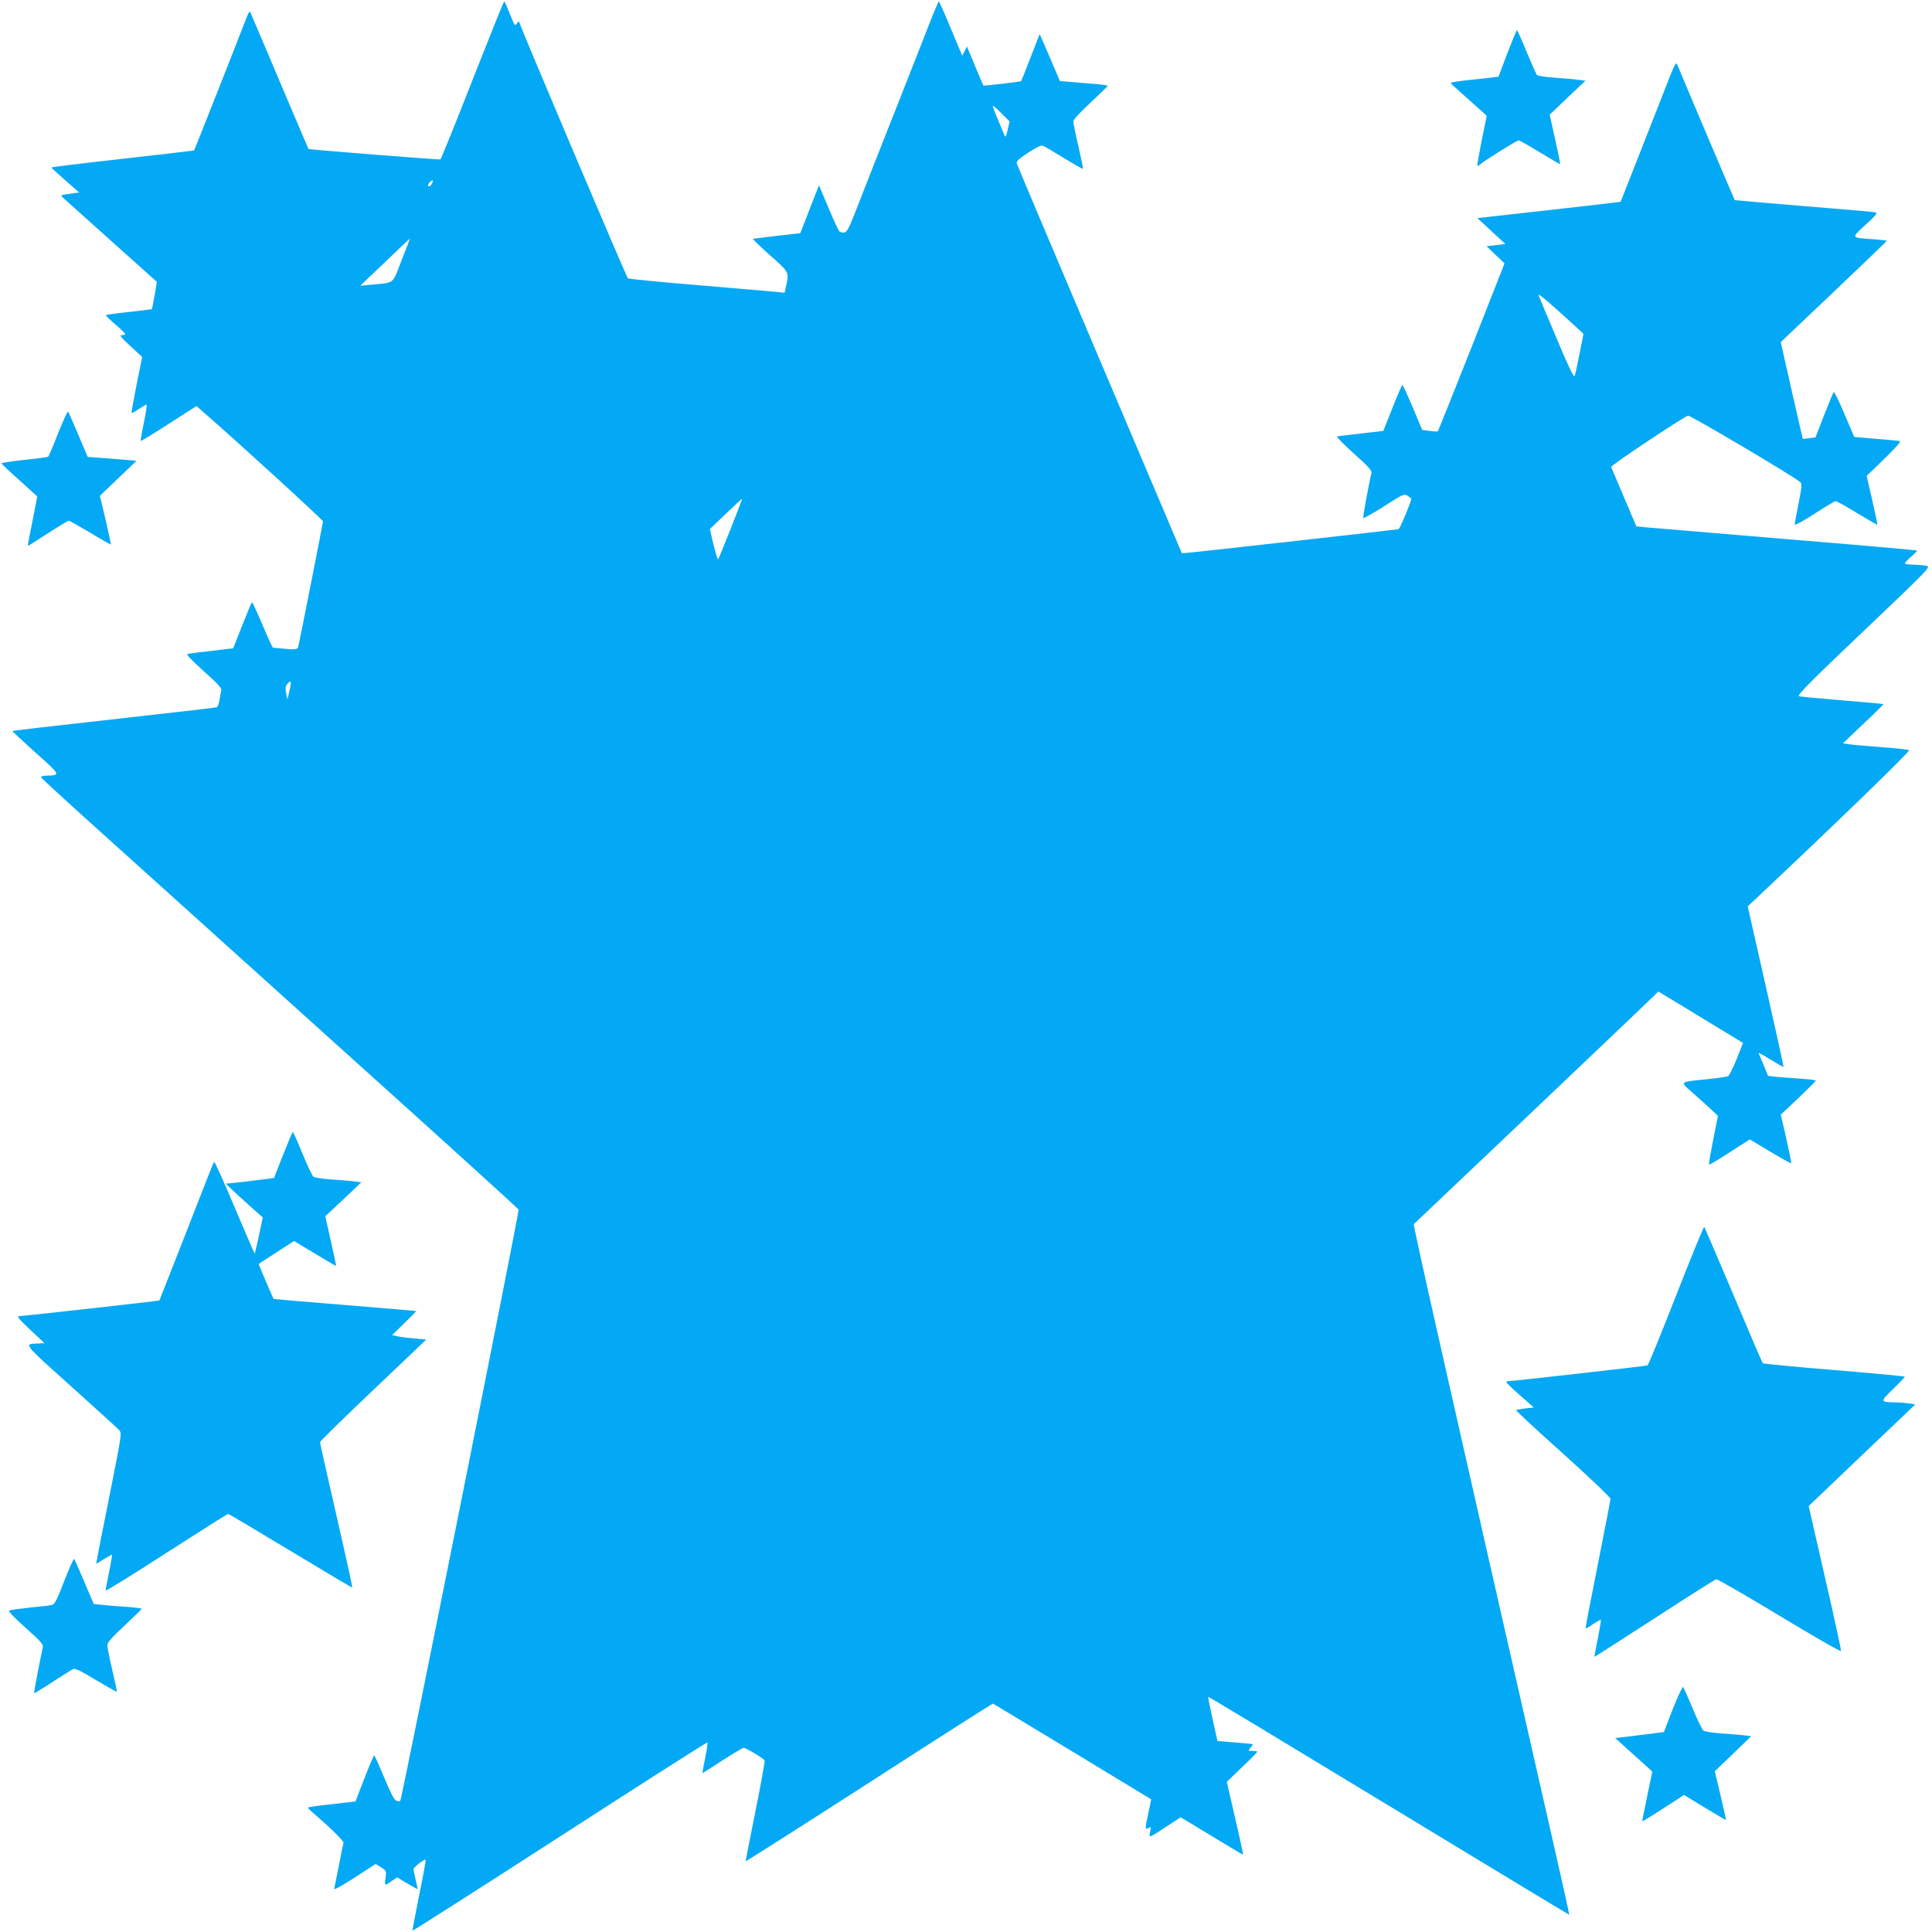 <?xml version="1.0" standalone="no"?>
<!DOCTYPE svg PUBLIC "-//W3C//DTD SVG 20010904//EN"
 "http://www.w3.org/TR/2001/REC-SVG-20010904/DTD/svg10.dtd">
<svg version="1.0" xmlns="http://www.w3.org/2000/svg"
 width="1280pt" height="1280pt" viewBox="0 0 1280 1280"
 preserveAspectRatio="xMidYMid meet">
<g transform="translate(0,1280) scale(0.1,-0.1)"
fill="#03a9f4" stroke="none">
<path d="M3130 12269 c-112 -286 -208 -523 -212 -525 -6 -4 -870 65 -874 69
-2 2 -184 431 -379 891 -12 29 -12 29 -43 -50 -55 -144 -334 -849 -336 -851
-1 -1 -214 -26 -474 -55 -260 -29 -472 -55 -471 -58 0 -3 42 -41 92 -85 l91
-80 -63 -9 c-51 -6 -61 -10 -50 -20 34 -31 624 -560 627 -562 2 -1 -5 -42 -14
-92 l-17 -90 -36 -5 c-20 -3 -89 -11 -153 -18 -65 -7 -118 -15 -117 -18 0 -3
29 -31 64 -61 35 -30 64 -58 64 -62 1 -5 -9 -8 -21 -8 -19 0 -8 -14 56 -73
l78 -72 -37 -183 c-20 -101 -35 -185 -33 -188 2 -2 24 10 48 26 25 17 48 30
51 30 4 0 -4 -53 -17 -117 -14 -65 -23 -120 -22 -124 2 -3 86 48 186 113 l184
118 36 -32 c236 -205 802 -723 802 -732 0 -10 -152 -780 -164 -831 -5 -21 -21
-21 -168 -6 -3 1 -35 69 -69 151 -35 83 -66 150 -69 150 -3 0 -32 -69 -65
-153 l-60 -152 -143 -17 c-78 -9 -150 -18 -159 -20 -12 -2 22 -38 105 -113 96
-86 122 -114 118 -130 -3 -11 -8 -40 -12 -63 -4 -24 -12 -46 -18 -48 -6 -2
-234 -29 -506 -59 -696 -78 -843 -95 -847 -99 -2 -1 67 -65 152 -142 169 -151
169 -150 72 -153 -21 -1 -37 -5 -35 -11 1 -5 194 -182 428 -392 234 -211 944
-850 1578 -1422 635 -571 1156 -1044 1158 -1050 5 -14 -774 -3908 -784 -3917
-4 -4 -16 -3 -27 1 -14 6 -38 53 -80 154 -33 80 -63 146 -66 146 -3 0 -33 -69
-65 -153 l-59 -152 -155 -18 c-84 -9 -156 -19 -158 -22 -3 -2 5 -12 16 -22
128 -109 221 -200 218 -213 -3 -8 -17 -76 -31 -150 -14 -74 -29 -143 -31 -153
-4 -11 44 14 135 73 l140 91 36 -23 c35 -22 36 -24 29 -72 -7 -53 -8 -52 49
-13 l28 19 67 -40 c37 -22 68 -39 69 -39 1 1 -5 29 -13 62 -7 33 -14 65 -14
72 0 11 66 63 80 63 3 0 -16 -105 -42 -232 -26 -128 -46 -236 -45 -239 1 -3
440 277 976 623 535 346 976 627 978 624 3 -2 -4 -49 -15 -103 -11 -54 -19
-99 -18 -100 1 -1 60 36 131 83 72 46 135 84 142 84 16 0 134 -71 139 -84 2
-6 -25 -157 -61 -336 -36 -178 -65 -327 -65 -331 0 -4 367 230 816 519 449
290 819 526 823 525 3 -1 240 -145 527 -318 l521 -316 -18 -87 c-24 -113 -24
-115 0 -103 17 10 18 8 11 -25 -10 -44 -11 -44 109 35 l93 61 32 -19 c293
-178 380 -230 382 -228 1 1 -22 110 -53 242 l-55 240 101 97 c56 53 101 99
101 102 0 3 -14 6 -32 6 -30 0 -31 0 -13 20 10 11 16 22 14 24 -2 2 -55 7
-118 12 l-115 9 -32 145 c-18 80 -31 146 -29 148 2 2 540 -323 1196 -721 657
-398 1195 -724 1196 -723 1 1 -47 218 -107 481 -739 3246 -929 4090 -923 4095
20 18 1487 1411 1549 1472 l71 69 159 -96 c87 -54 214 -130 281 -171 l121 -74
-42 -106 c-24 -59 -49 -110 -57 -114 -8 -4 -70 -13 -138 -20 -188 -19 -183
-14 -98 -89 40 -35 94 -84 121 -109 l48 -45 -32 -159 c-17 -88 -30 -162 -27
-164 2 -2 64 34 137 82 l133 85 135 -81 c74 -44 136 -79 139 -77 2 3 -13 76
-32 163 l-37 159 117 110 c63 61 116 113 115 116 0 3 -48 9 -107 13 -60 4
-131 9 -158 12 l-51 6 -29 71 c-17 39 -32 75 -34 80 -2 5 34 -15 79 -43 45
-28 84 -50 86 -48 2 2 -51 242 -117 533 l-120 530 48 45 c563 530 1032 985
1021 990 -7 4 -89 13 -183 20 -93 7 -189 15 -213 19 l-42 6 135 129 c75 70
135 130 133 131 -2 2 -125 13 -273 25 -149 12 -278 24 -287 28 -13 5 83 103
430 432 432 411 445 425 417 431 -17 4 -56 7 -87 8 -32 0 -58 4 -58 9 0 4 19
24 42 44 24 20 41 38 38 41 -3 2 -396 37 -875 76 -478 40 -896 75 -927 78
l-57 6 -81 191 c-45 105 -84 196 -86 202 -4 10 466 323 509 340 14 5 708 -406
745 -441 12 -10 9 -34 -12 -140 -14 -71 -26 -134 -26 -141 0 -7 58 25 130 71
71 47 136 85 142 85 7 0 71 -36 143 -80 71 -43 131 -78 133 -76 1 2 -14 75
-34 163 l-37 160 118 114 c81 79 112 115 101 117 -9 2 -81 9 -159 15 l-142 12
-65 152 c-35 84 -67 149 -71 145 -4 -4 -33 -73 -64 -153 l-57 -147 -41 -5
c-23 -3 -42 -5 -43 -4 -1 1 -34 145 -74 321 l-72 319 33 32 c19 18 138 130
264 250 269 256 405 386 405 390 0 2 -39 6 -87 10 -153 11 -151 5 -54 95 79
73 83 79 60 84 -13 3 -226 21 -474 41 -247 21 -451 38 -452 39 -2 1 -371 872
-382 901 -6 15 -17 -5 -49 -85 -86 -222 -324 -825 -325 -827 -1 -1 -215 -26
-476 -55 l-473 -53 93 -86 93 -86 -63 -7 -62 -7 59 -57 60 -57 -218 -554
c-121 -304 -221 -556 -224 -558 -3 -3 -27 -2 -54 2 l-50 7 -62 149 c-35 82
-65 149 -69 149 -3 -1 -33 -69 -66 -153 l-60 -152 -148 -17 c-82 -9 -153 -18
-159 -20 -5 -2 45 -53 112 -113 96 -86 120 -113 116 -129 -19 -83 -57 -289
-54 -297 2 -5 63 29 137 76 129 83 134 85 157 70 13 -8 24 -18 24 -20 0 -18
-75 -198 -84 -201 -11 -3 -1346 -153 -1404 -157 l-32 -2 -544 1281 c-299 704
-546 1289 -549 1300 -5 15 9 29 74 72 52 34 87 51 97 47 10 -3 72 -40 140 -82
68 -41 125 -74 127 -72 2 2 -12 69 -30 149 -19 80 -34 154 -34 165 0 12 44 60
114 125 62 58 113 108 114 111 1 3 -38 9 -86 13 -49 4 -120 9 -159 13 l-72 6
-43 101 c-23 55 -54 126 -67 156 l-24 54 -60 -154 c-33 -85 -61 -156 -63 -158
-3 -3 -248 -32 -250 -29 -1 1 -26 60 -55 130 l-54 129 -15 -31 -16 -30 -75
179 c-41 99 -77 180 -80 180 -3 0 -28 -60 -57 -132 -28 -73 -129 -329 -223
-568 -95 -239 -207 -525 -250 -635 -80 -206 -80 -205 -126 -191 -6 2 -39 73
-74 156 l-64 153 -62 -159 -62 -159 -152 -17 c-84 -10 -156 -19 -161 -20 -4
-2 46 -50 111 -108 128 -113 128 -113 109 -199 l-11 -51 -51 6 c-29 3 -261 22
-515 44 -255 21 -468 42 -472 46 -11 11 -720 1682 -720 1698 0 6 -7 3 -15 -8
-15 -20 -10 -29 -61 96 -10 27 -21 48 -24 48 -3 0 -97 -234 -210 -521z m3507
-222 l52 -52 -13 -55 c-12 -52 -14 -53 -24 -30 -5 14 -26 62 -45 108 -19 45
-32 82 -29 82 4 -1 31 -24 59 -53z m-3777 -466 c-6 -12 -16 -19 -21 -15 -6 4
-4 13 7 25 21 24 29 18 14 -10z m-199 -505 c-64 -164 -43 -147 -200 -162 l-74
-7 109 104 c125 120 218 208 220 209 1 0 -24 -65 -55 -144z m7782 -443 l48
-45 -26 -131 c-14 -73 -29 -140 -33 -149 -5 -11 -43 68 -119 250 -62 147 -116
276 -120 287 -6 17 79 -55 250 -212z m-5602 -1336 c-43 -108 -80 -199 -83
-203 -3 -3 -17 41 -31 98 l-24 103 106 101 c58 56 107 101 108 100 1 -1 -33
-91 -76 -199z m-2924 -1077 l-13 -55 -8 43 c-7 35 -5 47 10 63 24 27 26 16 11
-51z"/>
<path d="M9986 12446 l-58 -154 -47 -6 c-25 -3 -97 -11 -158 -17 -62 -7 -113
-15 -112 -18 0 -3 26 -28 58 -56 31 -27 84 -75 119 -106 l62 -56 -34 -166
c-18 -92 -31 -167 -28 -167 3 0 13 6 21 13 32 27 241 157 252 157 6 0 70 -36
142 -80 72 -44 132 -79 133 -77 2 1 -13 76 -33 165 l-36 162 118 113 119 112
-45 6 c-24 4 -95 10 -156 14 -64 4 -116 12 -121 19 -5 6 -35 75 -68 153 -32
79 -61 143 -64 143 -3 0 -31 -69 -64 -154z"/>
<path d="M385 9930 c-32 -83 -62 -153 -66 -156 -5 -3 -76 -12 -159 -21 -82 -9
-150 -19 -150 -23 0 -3 53 -54 119 -112 l118 -107 -32 -163 c-18 -90 -32 -164
-31 -165 1 -1 60 36 131 82 72 47 135 85 140 85 6 0 70 -36 144 -80 73 -45
135 -79 136 -78 1 2 -15 75 -35 163 l-38 160 121 116 121 116 -69 6 c-39 3
-111 9 -162 13 l-92 7 -62 146 c-34 80 -64 149 -68 153 -4 5 -33 -60 -66 -142z"/>
<path d="M1875 5147 l-60 -152 -90 -11 c-49 -7 -121 -15 -160 -19 l-69 -7 54
-52 c30 -28 86 -79 123 -112 l68 -60 -25 -119 c-14 -64 -27 -119 -28 -120 -2
-2 -61 135 -133 305 -71 170 -133 305 -136 302 -4 -4 -25 -54 -47 -112 -38
-99 -314 -803 -316 -806 -2 -3 -909 -104 -931 -104 -15 -1 6 -25 75 -90 l95
-89 -40 -2 c-100 -3 -108 7 215 -283 164 -148 308 -278 319 -290 19 -21 19
-21 -67 -453 -48 -238 -86 -433 -85 -433 2 0 25 14 51 30 27 17 51 30 54 30 2
0 -6 -51 -19 -112 -12 -62 -23 -118 -23 -125 0 -6 181 105 401 248 221 142
406 259 410 259 5 0 191 -111 415 -246 223 -135 407 -244 408 -242 2 1 -45
217 -105 478 -60 261 -109 480 -109 485 0 6 158 161 352 345 l352 335 -85 8
c-46 4 -97 11 -112 15 l-29 7 81 79 c45 43 80 80 79 80 -2 1 -214 19 -473 40
-259 21 -471 39 -472 40 -3 2 -101 231 -99 232 0 1 54 35 118 77 l116 75 138
-83 c76 -46 139 -83 140 -82 2 1 -14 76 -34 165 l-37 164 120 112 119 113 -49
6 c-28 4 -96 9 -153 13 -56 4 -108 12 -116 18 -7 6 -40 75 -72 153 -32 79 -61
143 -64 143 -3 0 -32 -69 -65 -153z"/>
<path d="M11105 4218 c-99 -253 -184 -462 -190 -464 -12 -5 -889 -104 -916
-104 -11 0 -19 -3 -19 -7 0 -5 41 -44 91 -88 l91 -80 -56 -6 c-31 -4 -59 -9
-62 -11 -2 -3 137 -133 311 -288 173 -156 315 -291 315 -300 0 -8 -38 -204
-84 -435 -46 -231 -83 -422 -81 -423 2 -2 24 10 50 28 26 18 48 30 51 28 2 -3
-7 -58 -20 -124 -13 -65 -24 -120 -23 -121 1 -1 180 113 397 254 217 141 402
258 410 260 8 2 197 -107 420 -242 235 -142 406 -240 407 -233 2 7 -46 226
-106 487 l-108 473 353 337 353 336 -42 7 c-23 3 -64 7 -92 7 -99 2 -100 4
-13 88 43 42 78 79 78 82 0 3 -210 23 -468 44 -257 21 -470 42 -473 45 -4 4
-91 207 -194 452 -104 245 -191 448 -194 452 -3 3 -87 -201 -186 -454z"/>
<path d="M425 2324 c-52 -135 -63 -154 -85 -158 -14 -3 -79 -11 -145 -17 -66
-7 -126 -15 -133 -19 -9 -4 26 -42 107 -114 108 -97 120 -111 114 -134 -13
-54 -60 -297 -57 -300 1 -2 54 30 118 72 64 41 125 80 136 86 17 9 40 -1 156
-71 74 -44 137 -79 138 -78 2 2 -12 67 -30 144 -18 77 -33 151 -33 165 1 19
30 52 114 130 62 58 113 108 114 111 0 3 -43 9 -96 13 -54 3 -126 9 -160 13
l-62 6 -62 146 c-34 80 -64 149 -68 153 -3 3 -33 -63 -66 -148z"/>
<path d="M11083 1478 l-59 -153 -60 -8 c-32 -4 -105 -13 -161 -20 l-102 -12
123 -111 123 -111 -33 -159 c-18 -88 -33 -163 -34 -167 0 -7 15 1 191 115 l86
56 138 -84 c76 -46 139 -83 140 -82 1 2 -15 75 -36 163 l-38 160 121 116 120
116 -53 7 c-30 3 -98 9 -151 12 -54 4 -104 12 -112 18 -9 6 -40 72 -71 146
-31 74 -60 139 -64 143 -4 4 -35 -61 -68 -145z"/>
</g>
</svg>
